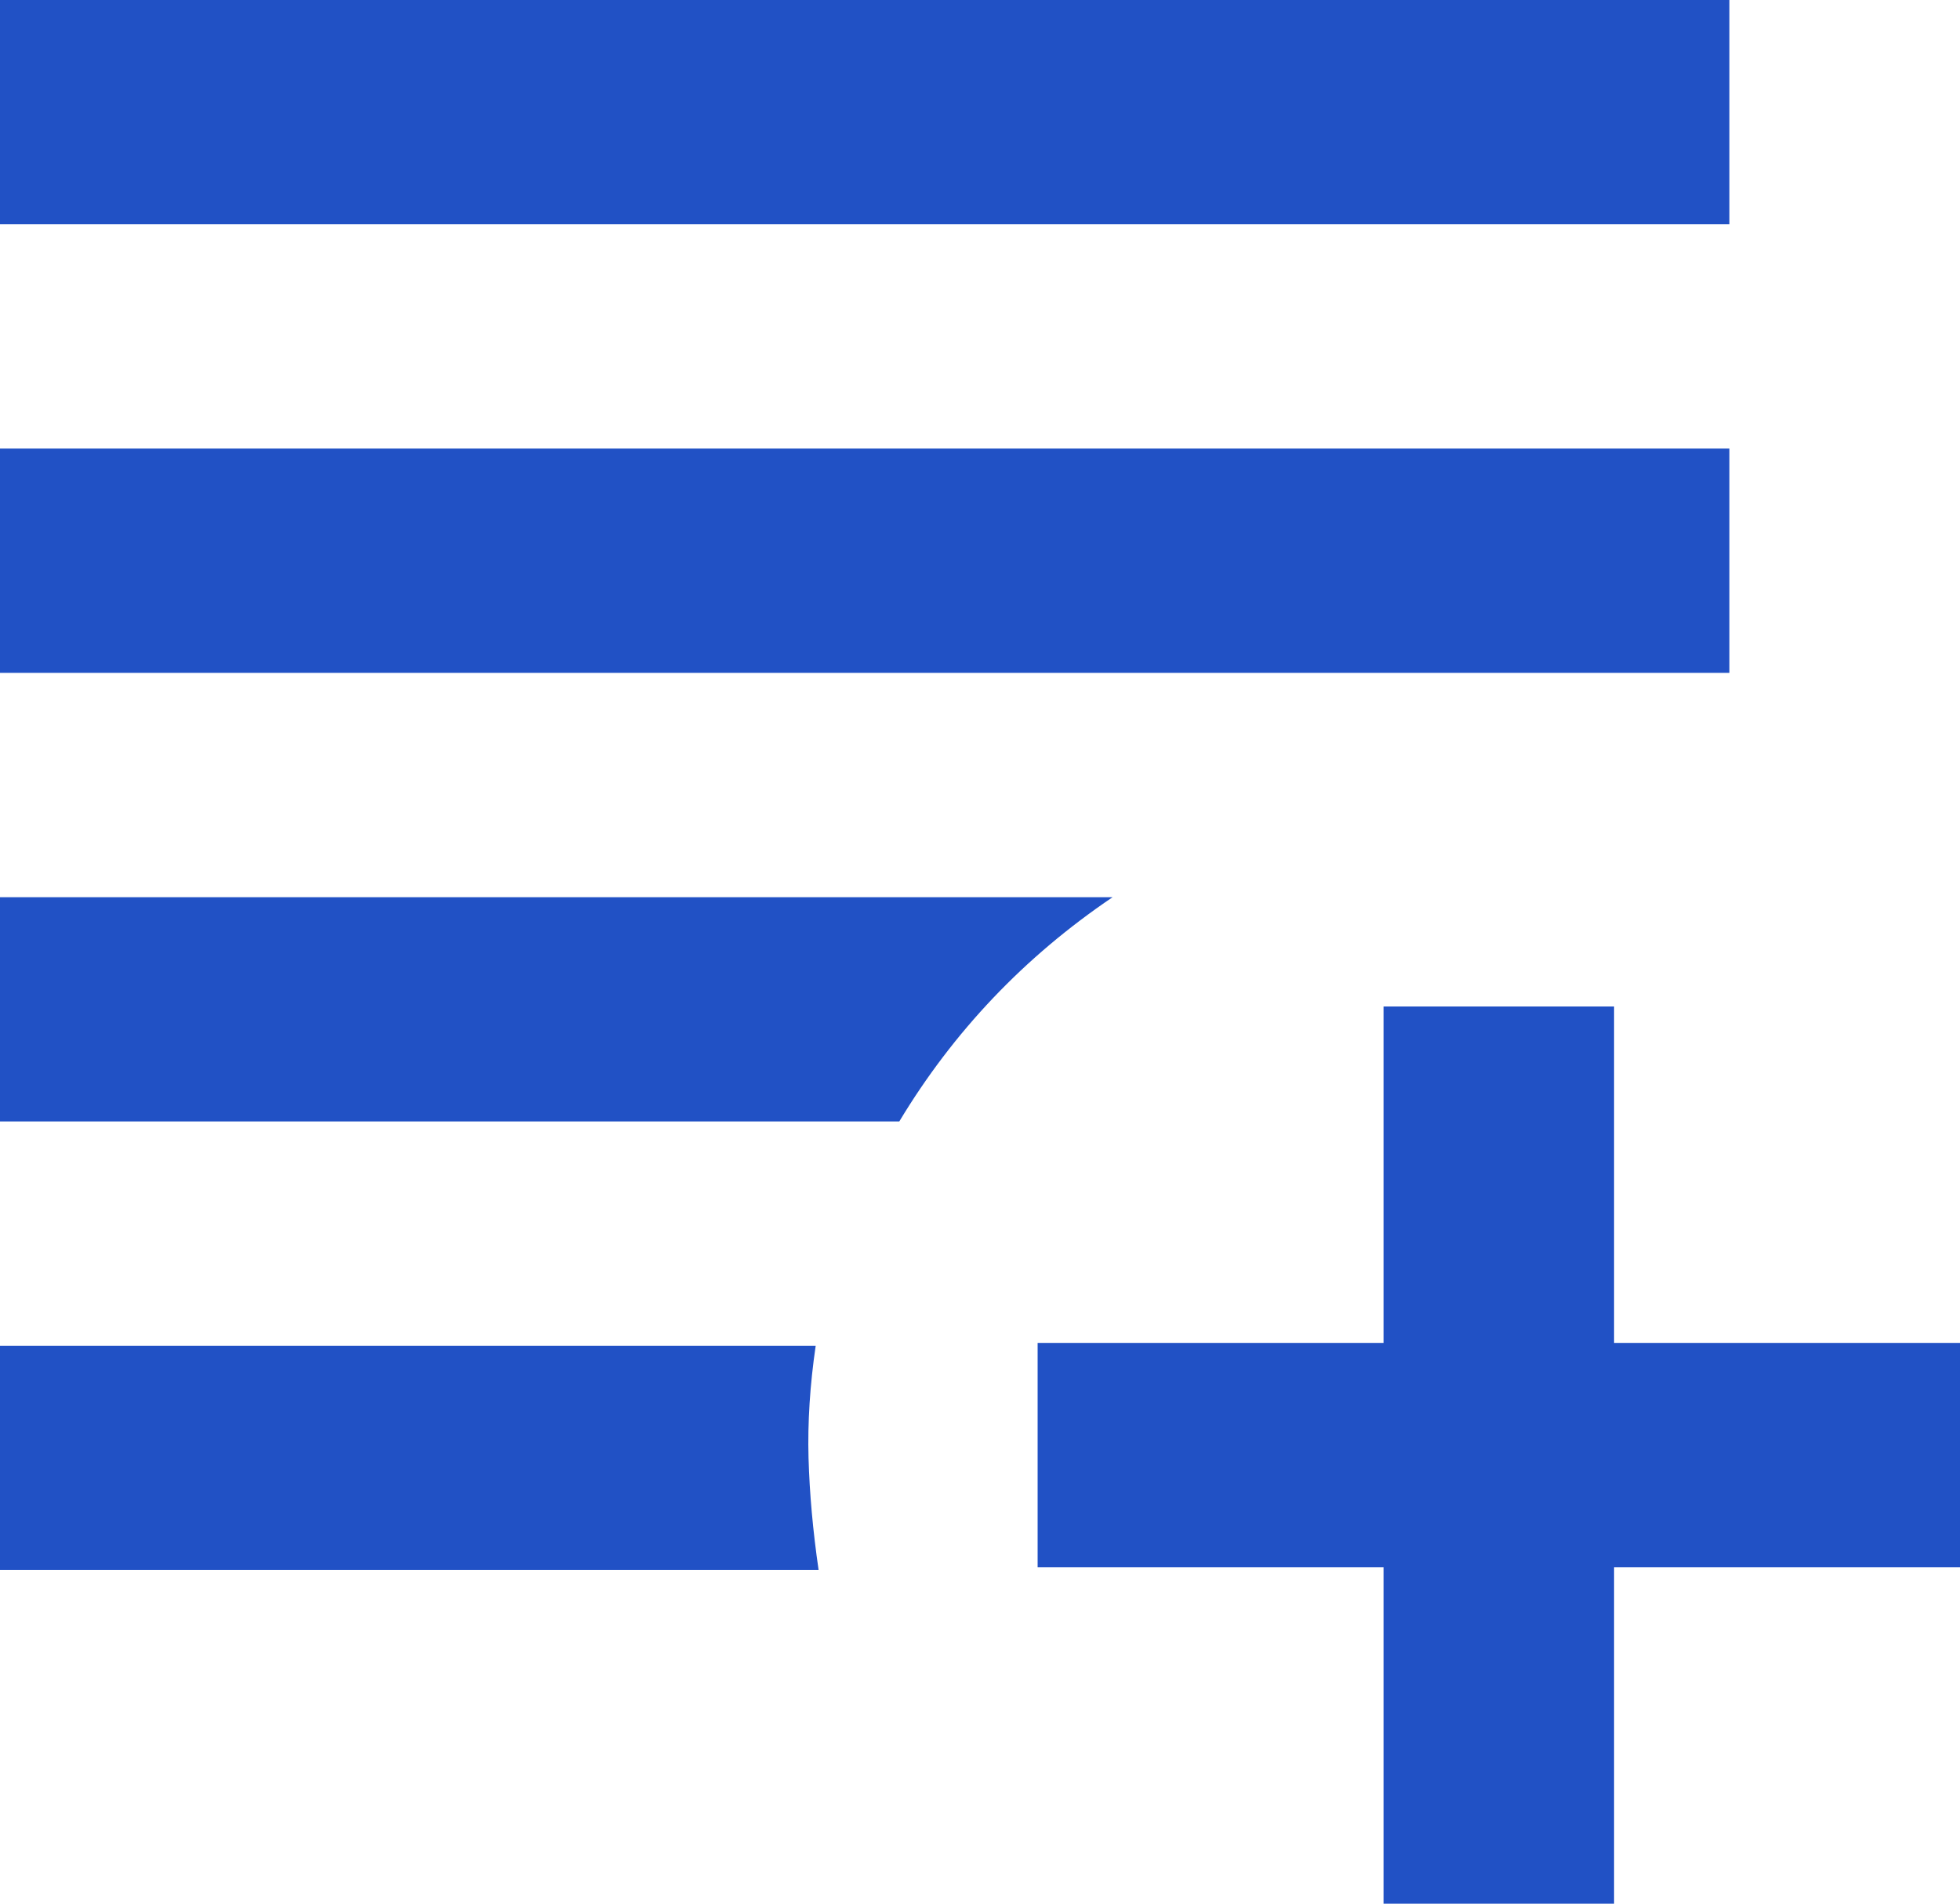 <?xml version="1.0" encoding="UTF-8"?> <svg xmlns="http://www.w3.org/2000/svg" width="35" height="34" viewBox="0 0 35 34" fill="none"><path d="M24.706 34V27.991H18.529V23.985H24.706V17.976H28.823V23.985H35V27.991H28.823V34H24.706ZM0 28.041V24.035H14.566C14.463 24.736 14.421 25.404 14.438 26.038C14.456 26.673 14.516 27.34 14.618 28.041H0ZM0 20.029V16.024H19.868C19.078 16.558 18.367 17.159 17.733 17.826C17.099 18.494 16.541 19.228 16.059 20.029H0ZM0 12.018V8.012H30.882V12.018H0ZM0 4.006V0H30.882V4.006H0Z" fill="#2151C5"></path></svg> 
